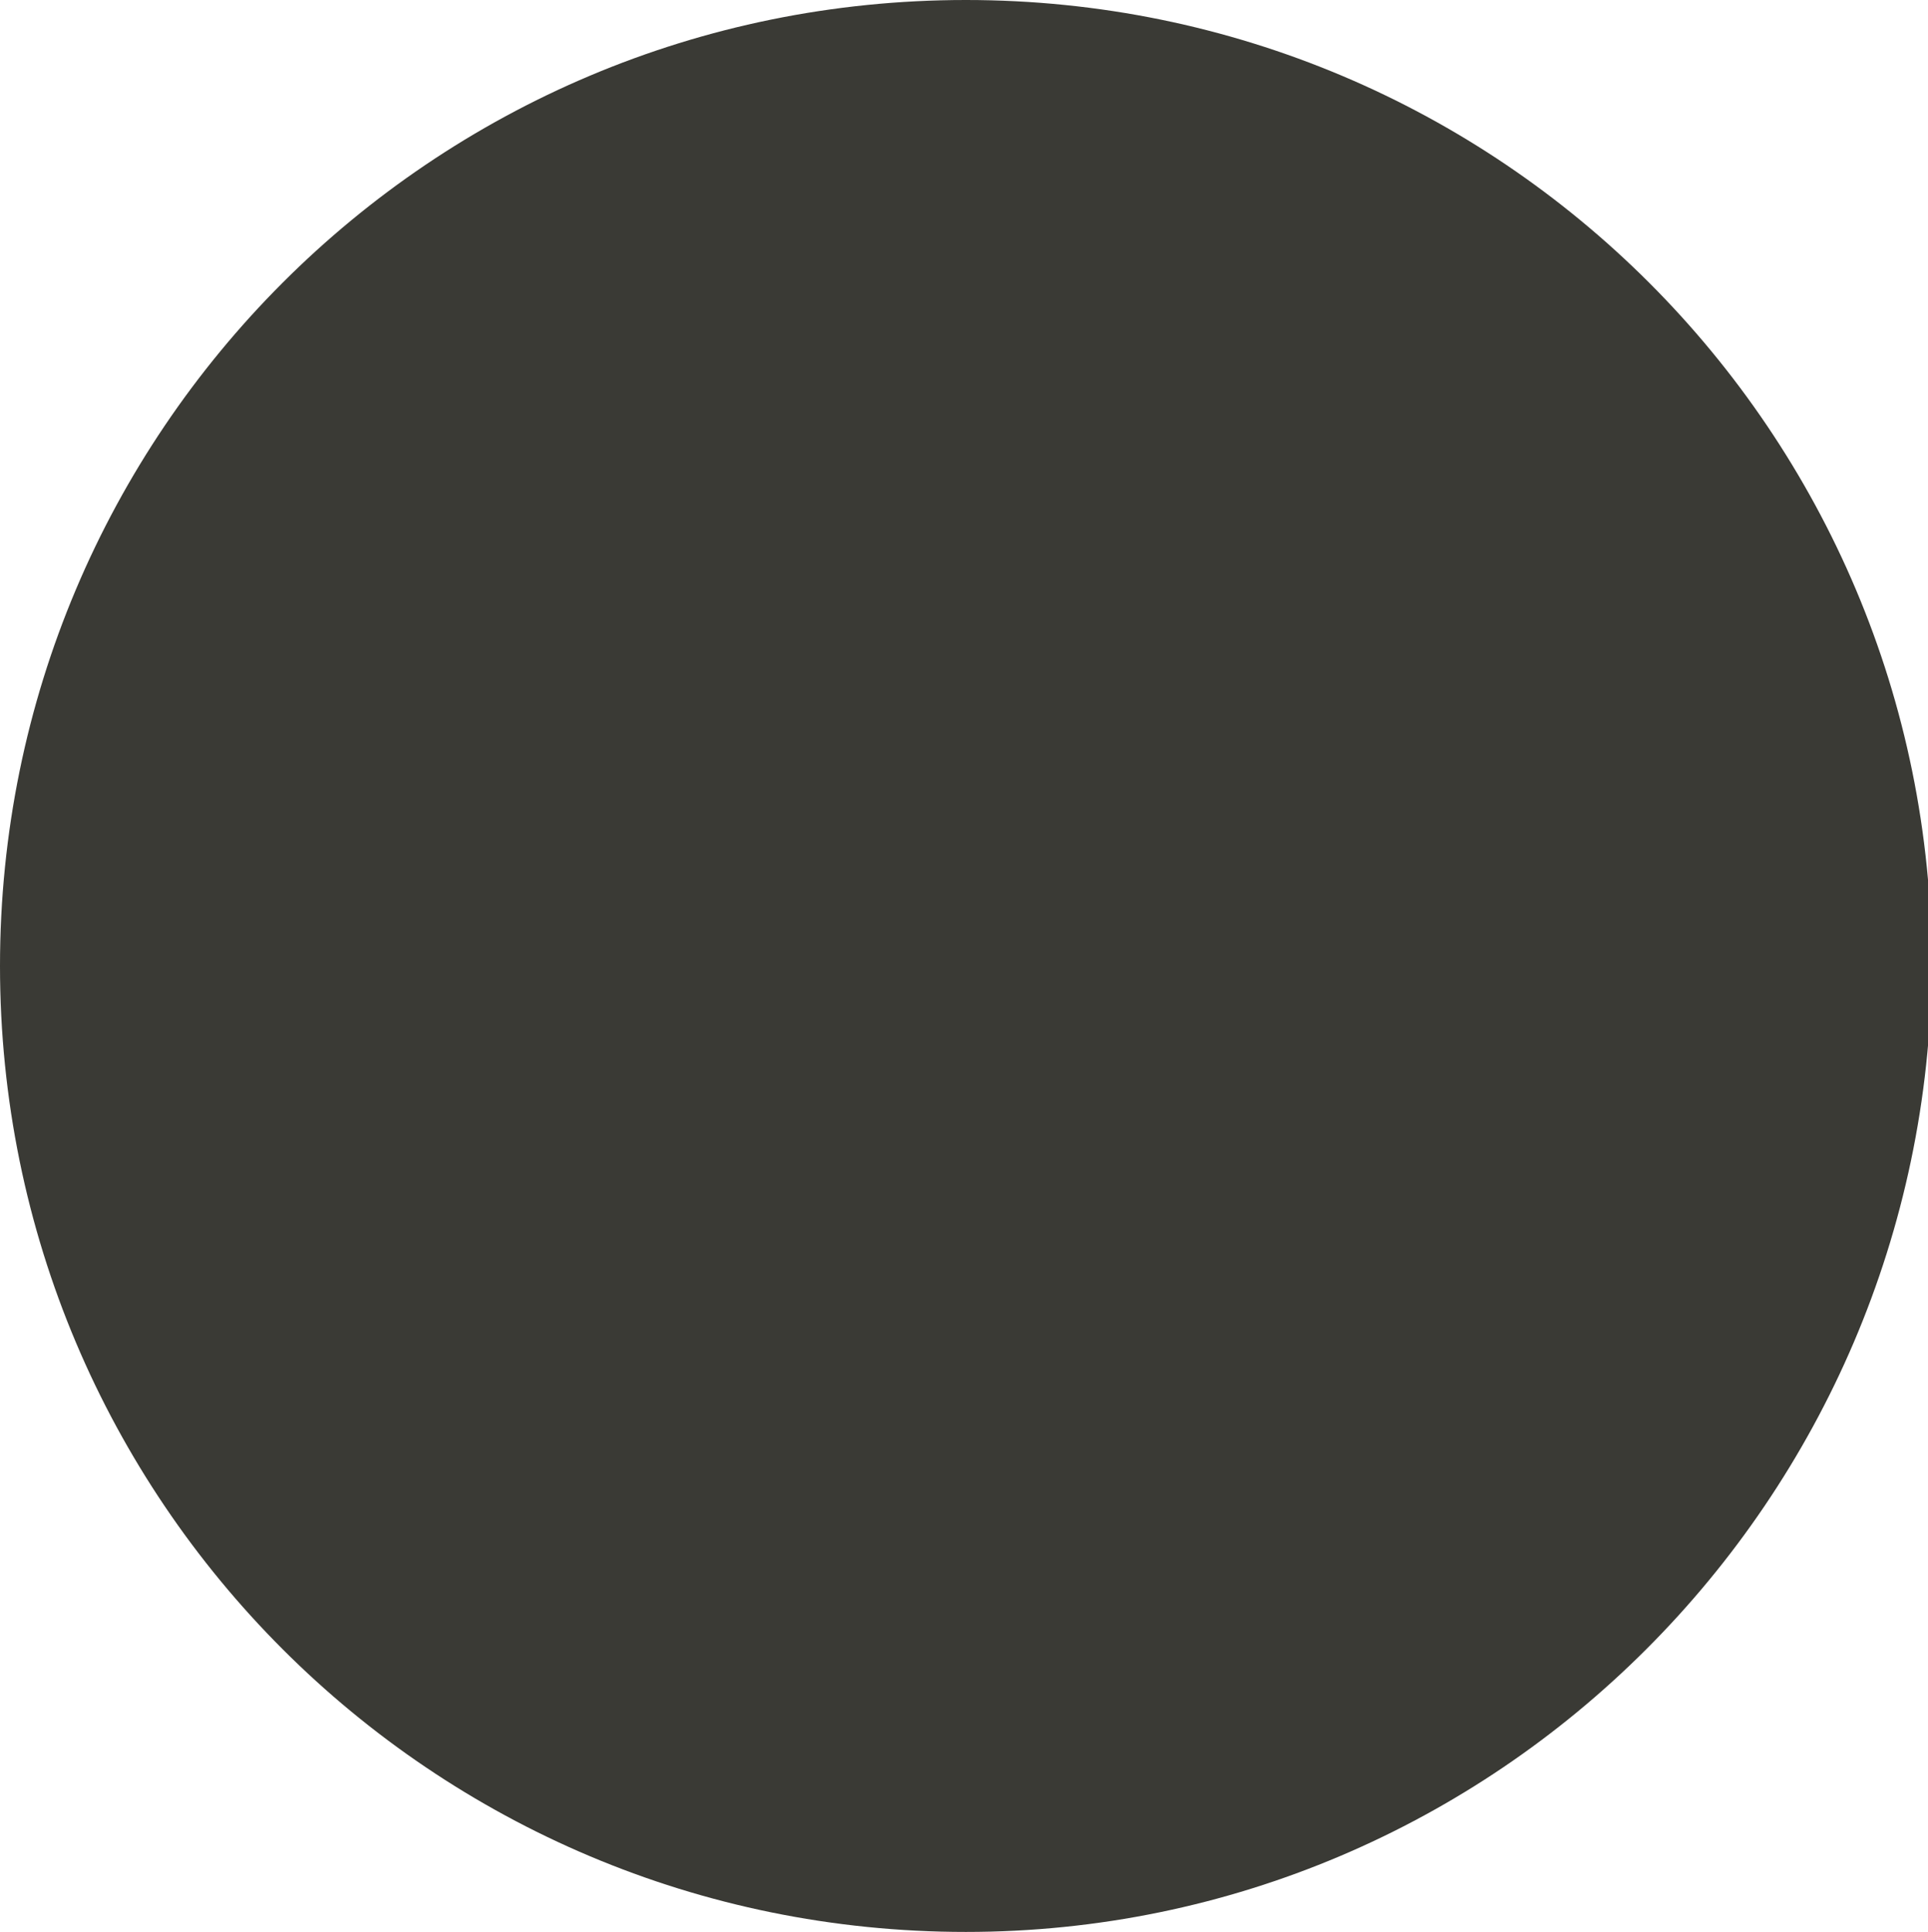 <?xml version="1.0" encoding="UTF-8"?> <!-- Generator: Adobe Illustrator 25.2.0, SVG Export Plug-In . SVG Version: 6.00 Build 0) --> <svg xmlns="http://www.w3.org/2000/svg" xmlns:xlink="http://www.w3.org/1999/xlink" id="Layer_1" x="0px" y="0px" viewBox="0 0 50.9 51" style="enable-background:new 0 0 50.9 51;" xml:space="preserve"> <style type="text/css"> .st0{fill:#3A3A35;} </style> <path class="st0" d="M25.5,0c14.1,0,25.5,11.4,25.5,25.5C50.9,39.6,39.5,51,25.5,51C11.4,51,0,39.6,0,25.5C0,11.4,11.4,0,25.5,0 L25.5,0z"></path> </svg> 